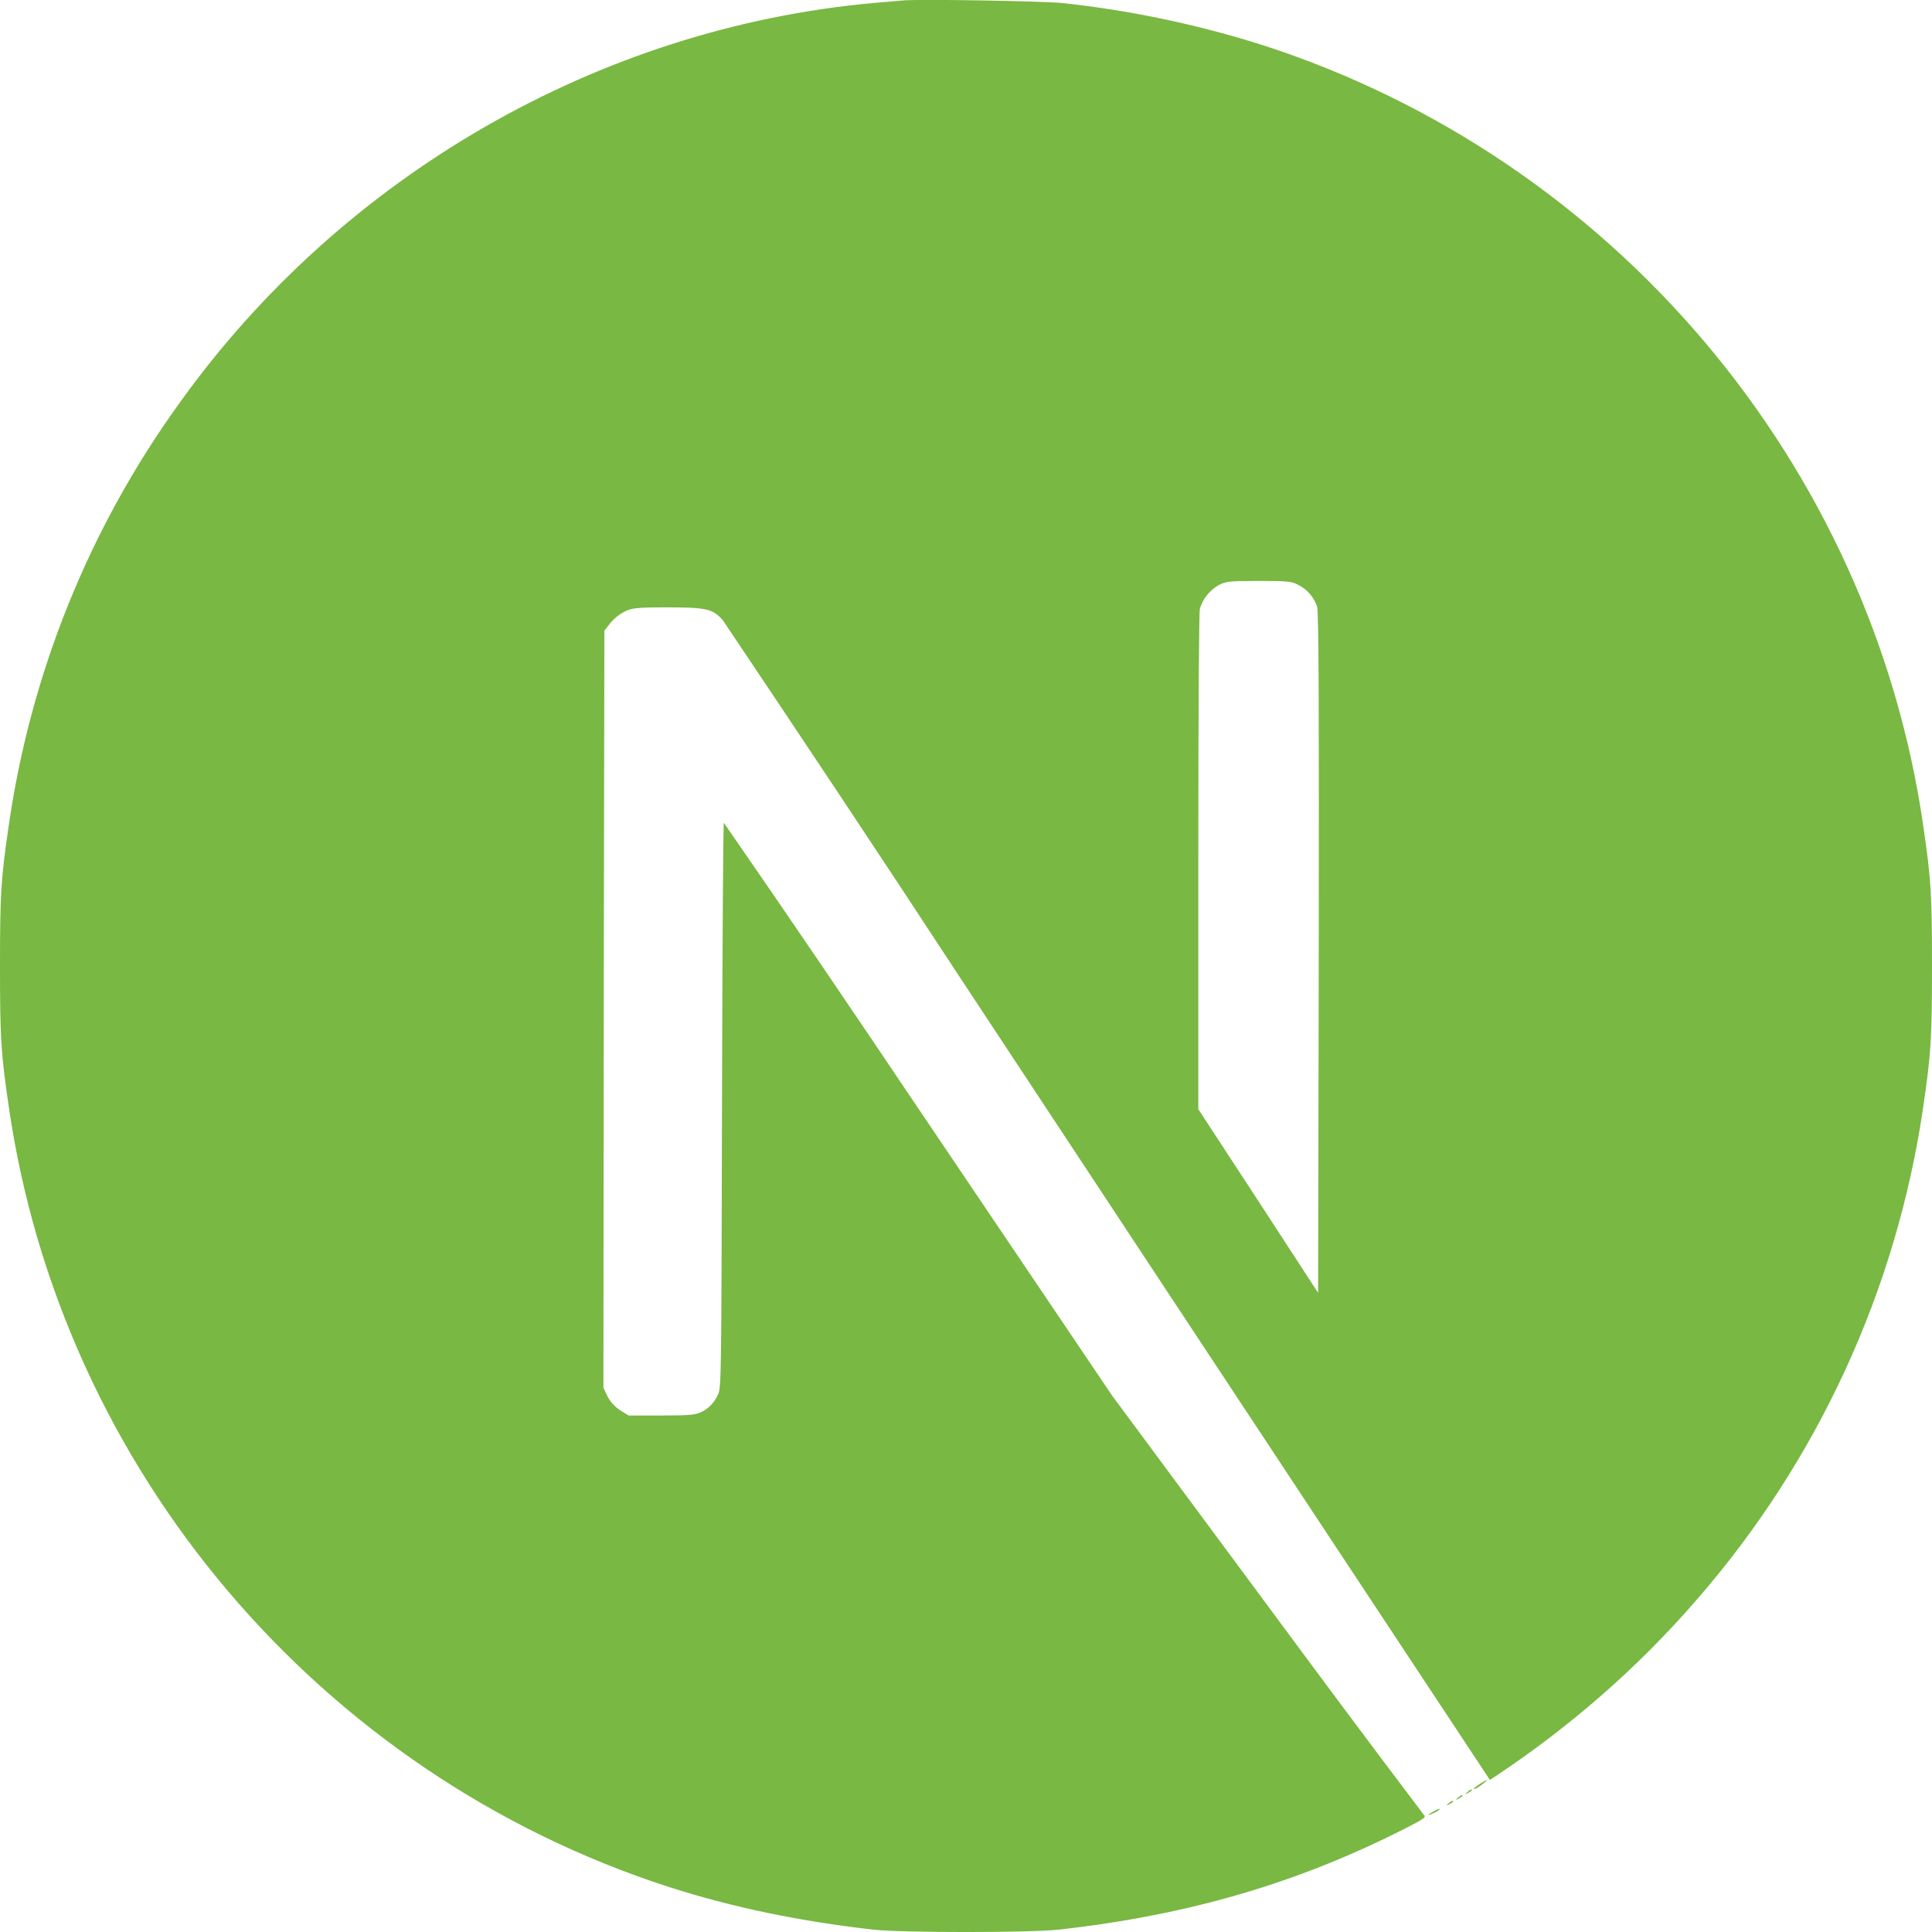 <?xml version="1.0" encoding="UTF-8"?>
<svg id="b" data-name="Layer 1" xmlns="http://www.w3.org/2000/svg" viewBox="0 0 24 24">
  <defs>
    <style>
      .c {
        fill: #79b842;
      }
    </style>
  </defs>
  <path class="c" d="m17.811,22.501c-.089.047-.082.062.004.019.028-.011.051-.027.071-.046q0-.016-.075.027Zm.18-.097q-.043.035.008.012c.027-.016.051-.031.051-.035,0-.02-.012-.016-.059.023Zm.117-.07q-.043.035.008.012c.028-.016.051-.032.051-.036,0-.019-.012-.015-.059.024Zm.118-.07q-.043.035.007.011c.028-.015.051-.031.051-.035,0-.019-.012-.015-.058.024Zm.16-.106c-.082.055-.11.09-.035.051.05-.031.136-.098.121-.098-.032.012-.059.032-.086.047h0ZM11.214.006c-.055.004-.219.019-.363.031C7.441.346,4.249,2.182,2.227,5.01,1.108,6.56.382,8.361.109,10.252c-.097.66-.109.855-.109,1.75s.012,1.086.109,1.746c.653,4.508,3.86,8.292,8.207,9.695.782.25,1.602.422,2.536.528.363.039,1.933.039,2.296,0,1.614-.18,2.977-.578,4.325-1.266.207-.105.246-.133.218-.156-.66-.871-1.308-1.742-1.957-2.621l-1.918-2.59-2.402-3.559c-.801-1.191-1.605-2.379-2.422-3.558-.008,0-.019,1.582-.023,3.511-.008,3.379-.008,3.516-.051,3.594-.043.094-.113.172-.207.215-.074.035-.141.043-.496.043h-.406l-.106-.066c-.066-.043-.121-.102-.156-.172l-.051-.106.004-4.703.008-4.703.074-.094c.047-.058.106-.105.172-.14.098-.047.137-.055.543-.055.476,0,.555.019.68.156.972,1.449,1.941,2.902,2.894,4.359,1.559,2.364,3.688,5.59,4.734,7.172l1.903,2.879.094-.062c.914-.61,1.746-1.336,2.464-2.164,1.512-1.731,2.493-3.86,2.825-6.133.097-.66.109-.856.109-1.75s-.012-1.086-.109-1.746c-.653-4.508-3.86-8.292-8.207-9.696-.813-.257-1.649-.433-2.496-.523-.227-.023-1.778-.051-1.973-.031v-.002Zm4.91,7.258c.113.054.199.156.238.273.02.063.024,1.367.02,4.305l-.008,4.218-.742-1.14-.746-1.141v-3.062c0-1.985.008-3.098.019-3.153.035-.125.121-.23.235-.296.093-.047.129-.051.5-.051.347,0,.406.004.484.047h0Z"/>
</svg>